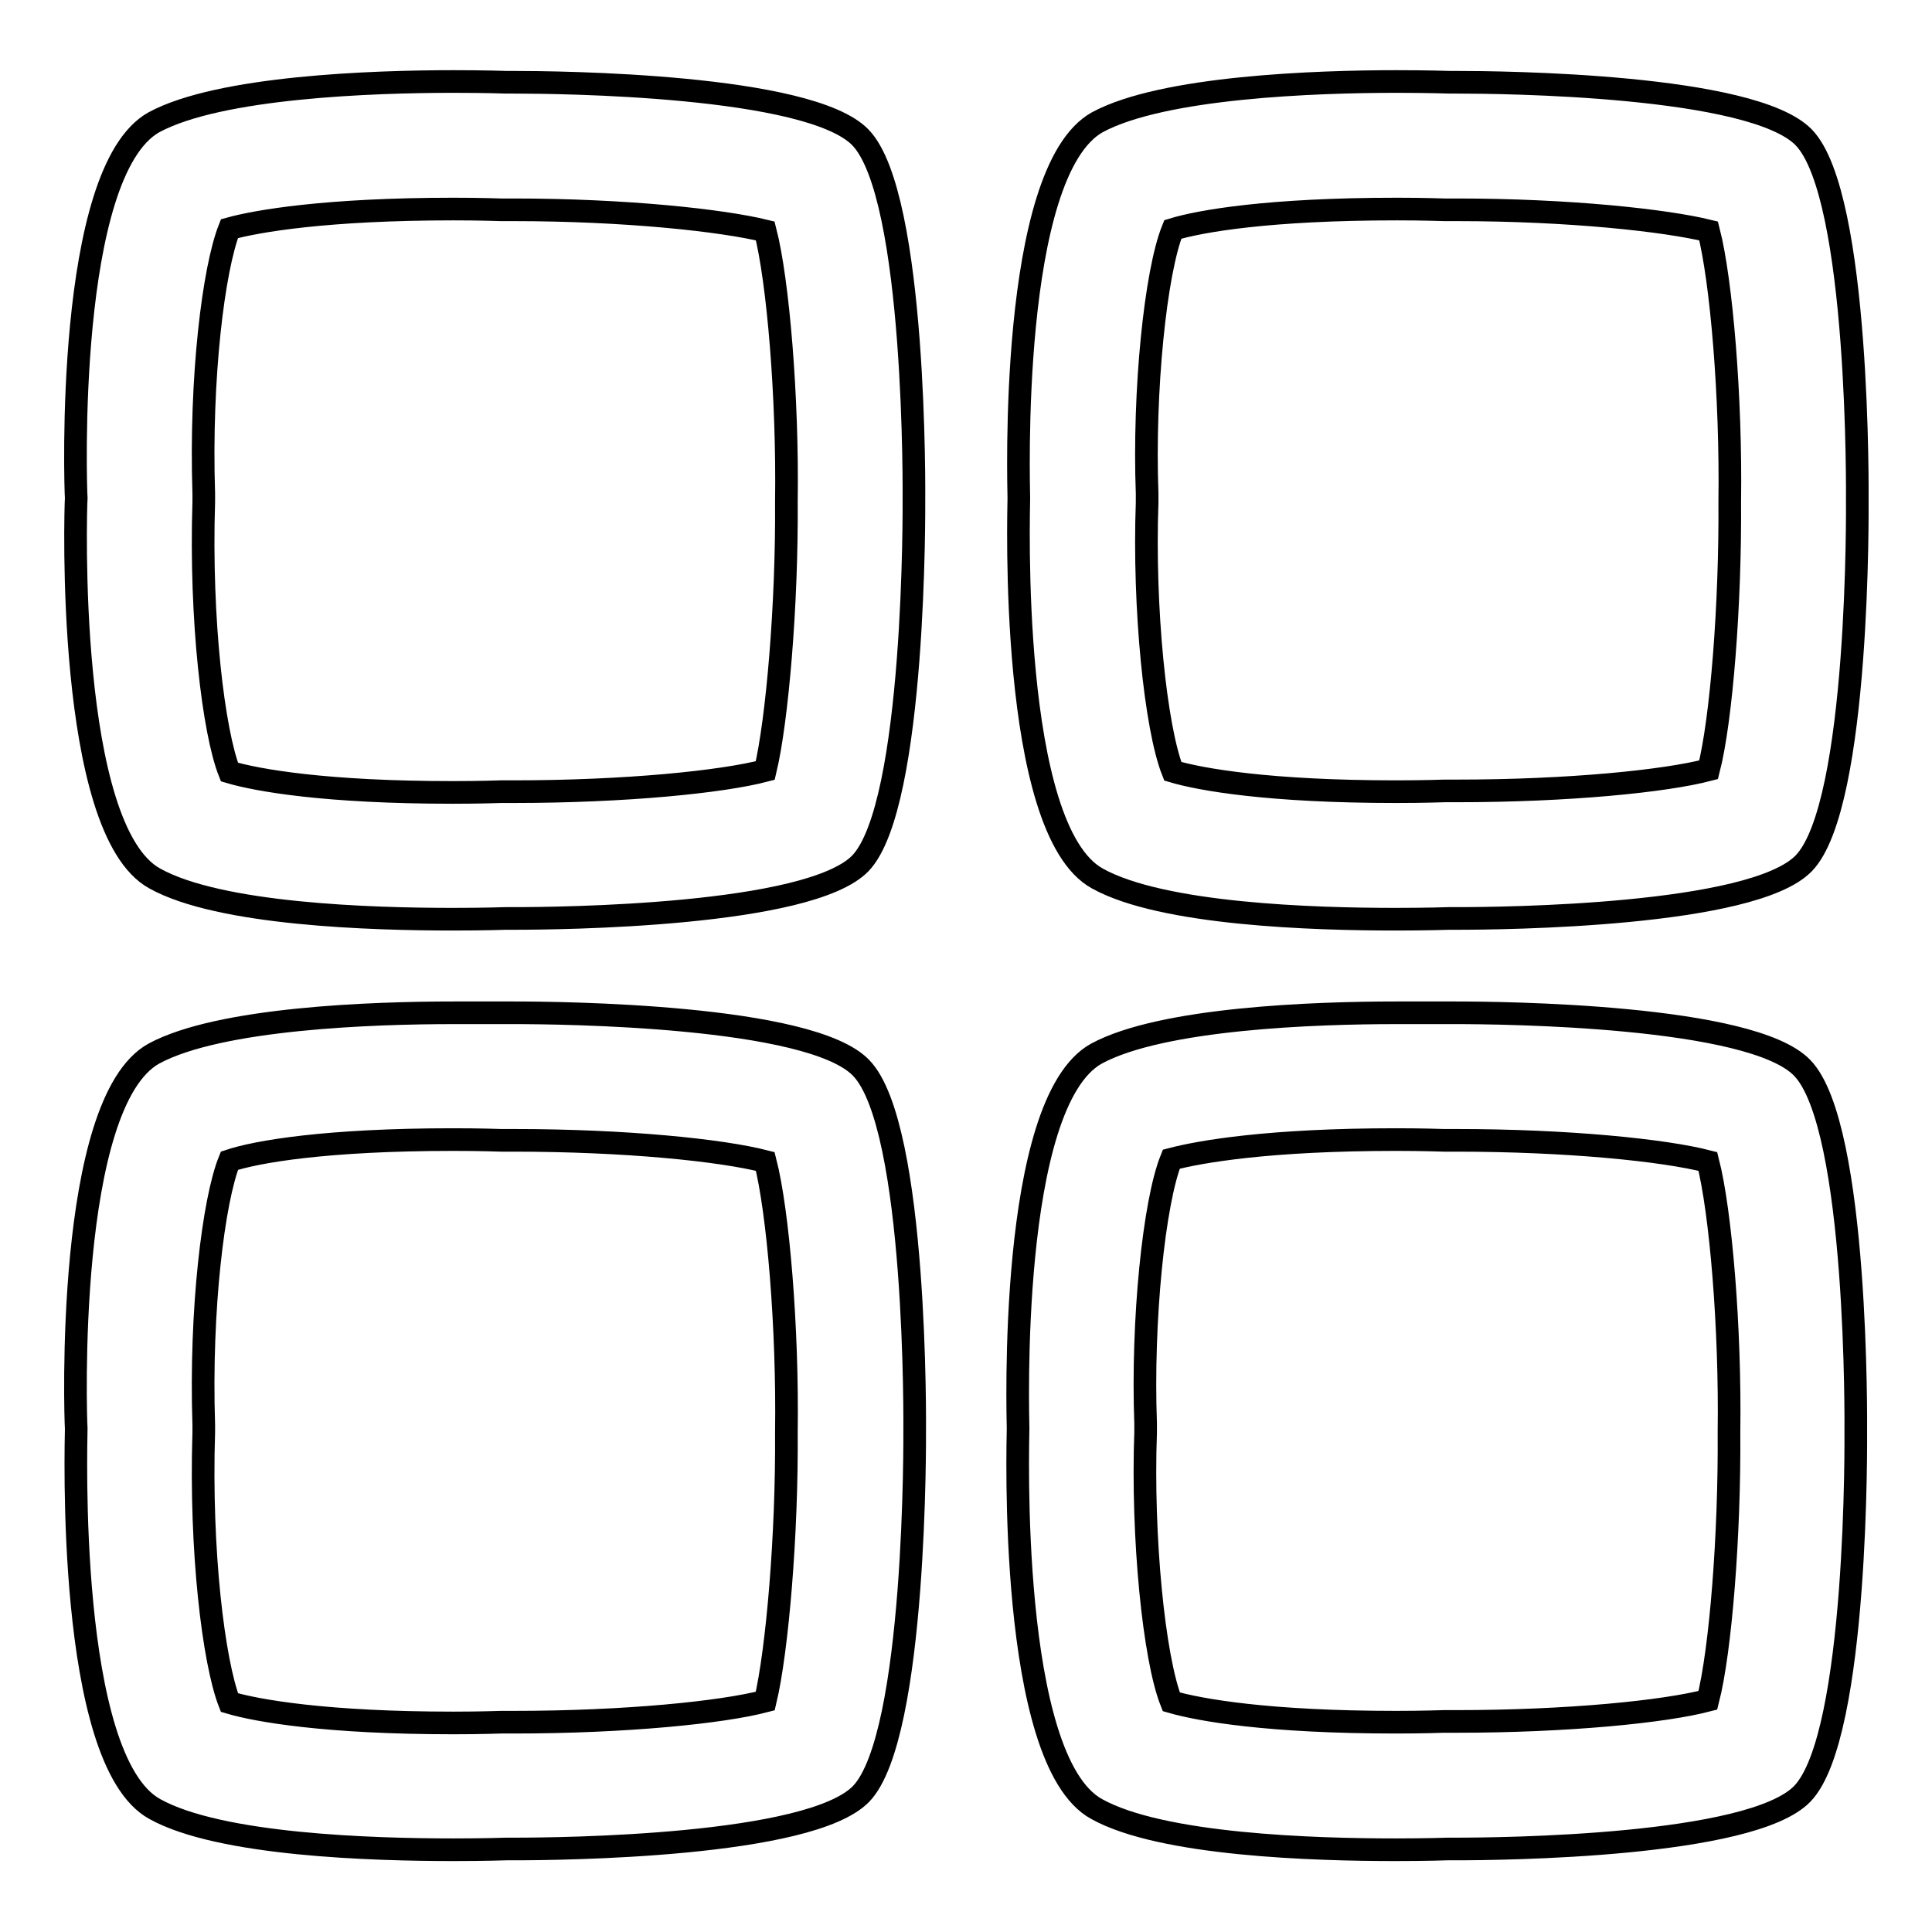 <?xml version="1.0" encoding="utf-8"?>
<!-- Svg Vector Icons : http://www.onlinewebfonts.com/icon -->
<!DOCTYPE svg PUBLIC "-//W3C//DTD SVG 1.1//EN" "http://www.w3.org/Graphics/SVG/1.1/DTD/svg11.dtd">
<svg version="1.1" xmlns="http://www.w3.org/2000/svg" xmlns:xlink="http://www.w3.org/1999/xlink" x="0px" y="0px" viewBox="0 0 256 256" enable-background="new 0 0 256 256" xml:space="preserve">
<g> <path stroke-width="3" fill-opacity="0" stroke="#000000"  d="M60.1,27.7L60.1,27.7c3.7,0,6.1,0.1,6.3,0.1h1.2H68c14.9,0,27.7,1.4,33.4,2.8c1.7,6.6,3,22.1,2.8,35.9 c0.1,13.5-1.2,28.9-2.8,35.6c-5.7,1.5-18.5,2.8-33.4,2.8h-1.6c-0.2,0-2.6,0.1-6.4,0.1c-16.8,0-25.9-1.6-29.6-2.7 c-2.1-5.3-3.9-20.1-3.4-35.8l0-0.6l0-0.5c-0.5-15.4,1.3-29.8,3.4-35.1C34,29.3,43.2,27.7,60.1,27.7 M60.1,10.8 c-10.7,0-31,0.7-39.7,5.4C8.6,22.8,10,64.7,10.1,66c-0.1,1.4-1.4,43.9,10.4,50.4c8.6,4.8,28.8,5.4,39.5,5.4c4.3,0,7-0.1,7-0.1 s0.4,0,1,0c6.1,0,39.2-0.3,46-7.3c7.4-7.7,7.1-48.1,7.1-48.1s0.4-40.4-7.1-48.1c-6.8-7-40-7.3-46-7.3c-0.6,0-0.9,0-0.9,0 S64.3,10.8,60.1,10.8L60.1,10.8z M185.1,27.7L185.1,27.7c3.7,0,6.1,0.1,6.3,0.1h1.2h0.4c14.9,0,27.7,1.4,33.4,2.8 c1.7,6.6,3,22.1,2.8,35.9c0.1,13.5-1.1,28.9-2.8,35.5c-5.7,1.5-18.5,2.8-33.4,2.8h-1.6c-0.1,0-2.6,0.1-6.4,0.1 c-16.8,0-25.9-1.6-29.6-2.7c-2.3-5.8-3.9-21.7-3.4-35.6l0-0.6l0-0.6c-0.5-13.6,1.1-29.3,3.4-35C159,29.3,168.1,27.7,185.1,27.7  M185.1,10.8c-10.7,0-31,0.7-39.7,5.4C133.6,22.8,135,64.7,135,66c0,1.4-1.4,43.9,10.4,50.4c8.6,4.8,28.8,5.4,39.5,5.4 c4.3,0,7.1-0.1,7.1-0.1s0.4,0,1,0c6.1,0,39.2-0.3,46-7.3c7.5-7.7,7.1-48.1,7.1-48.1s0.4-40.4-7.1-48.1c-6.8-7-40-7.3-46-7.3 c-0.6,0-0.9,0-0.9,0S189.2,10.8,185.1,10.8L185.1,10.8z M60.1,151c3.7,0,6.2,0.1,6.3,0.1l1.2,0H68c14.9,0,27.6,1.3,33.4,2.8 c1.7,6.6,3,22.1,2.8,35.9c0.1,13.5-1.2,28.9-2.8,35.6c-5.7,1.5-18.5,2.8-33.4,2.8l-1.6,0c-0.2,0-2.6,0.1-6.3,0.1 c-16.8,0-26-1.6-29.7-2.7c-2.1-5.4-3.9-20.1-3.4-35.8l0-0.5l0-0.5c-0.5-15.3,1.3-29.8,3.4-35C34,152.6,43.2,151,60.1,151  M60.1,134.2c-10.7,0-31,0.7-39.7,5.4C8.6,146.1,10,188,10.1,189.3c0,1.4-1.4,43.9,10.4,50.4c8.6,4.8,28.9,5.4,39.6,5.4 c4.2,0,7-0.1,7-0.1s0.4,0,1,0c6.1,0,39.2-0.3,46-7.3c7.4-7.7,7.1-48.1,7.1-48.1s0.4-40.4-7.1-48.1c-6.7-7-39.9-7.3-46-7.3 c-0.6,0-1,0-1,0S64.3,134.2,60.1,134.2L60.1,134.2z M185,151c3.7,0,6.2,0.1,6.3,0.1l1.2,0h0.4c14.8,0,27.6,1.3,33.4,2.8 c1.7,6.6,3,22.1,2.8,35.9c0.1,13.5-1.1,28.9-2.8,35.5c-5.7,1.5-18.5,2.8-33.4,2.8l-1.6,0c-0.2,0-2.6,0.1-6.3,0.1 c-16.9,0-26-1.6-29.8-2.7c-2.3-5.8-3.9-21.8-3.4-35.7l0-0.6l0-0.6c-0.5-13.6,1.1-29.3,3.4-35C159,152.6,168.1,151,185,151  M185,134.2c-10.7,0-31,0.7-39.7,5.4c-11.8,6.5-10.4,48.4-10.4,49.7c0,1.4-1.4,43.9,10.4,50.4c8.6,4.8,28.9,5.4,39.6,5.4 c4.2,0,6.9-0.1,6.9-0.1s0.4,0,1,0c6.1,0,39.2-0.3,46-7.3c7.5-7.7,7.1-48.1,7.1-48.1s0.4-40.4-7.1-48.1c-6.7-7-39.8-7.3-46-7.3 c-0.6,0-1,0-1,0S189.2,134.2,185,134.2L185,134.2z"/></g>
</svg>